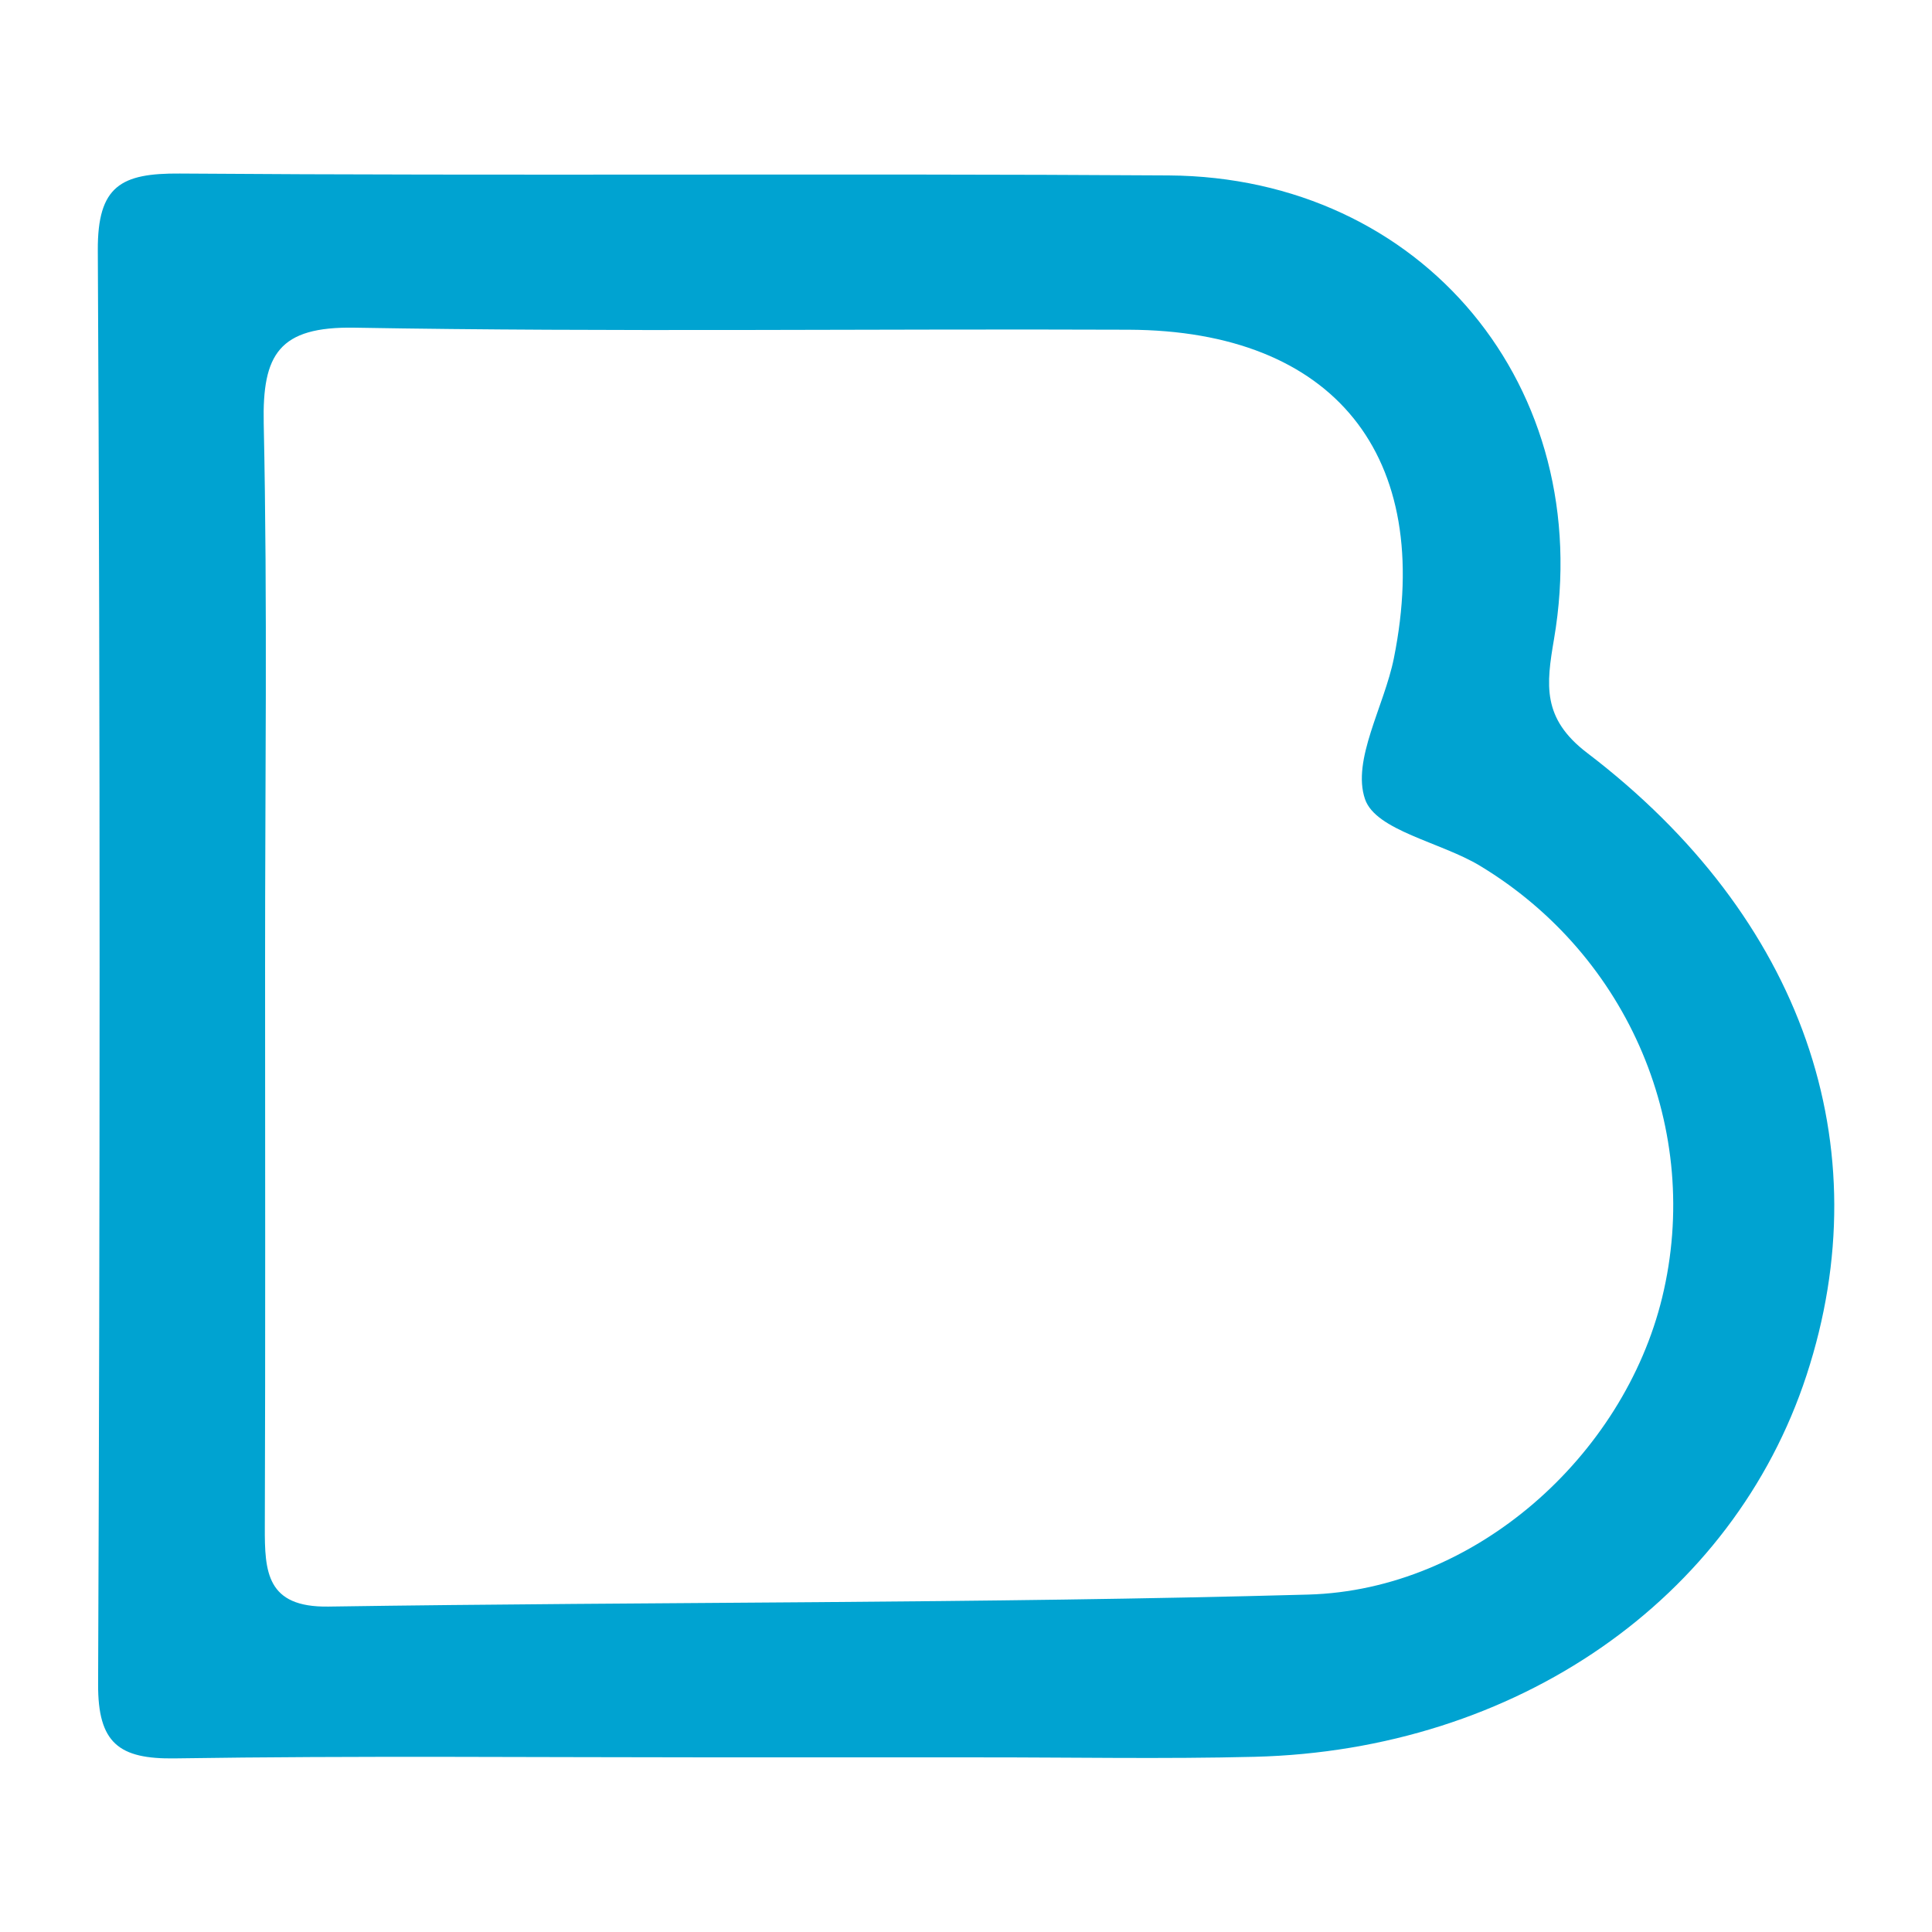 <?xml version="1.0" encoding="UTF-8"?>
<svg id="Layer_1" xmlns="http://www.w3.org/2000/svg" viewBox="0 0 512 512">
  <defs>
    <style>
      .cls-1 {
        fill: #00a3d1;
      }
    </style>
  </defs>
  <path class="cls-1" d="M190.5,465.72c-48.05,0-96.11-.46-144.14.27-14.87.23-20.43-4.06-20.36-19.67.5-126.67.58-253.34-.08-380-.09-17.12,6.21-20.44,21.72-20.33,87.36.65,174.72-.07,262.08.5,67.33.44,113.48,56.25,102.11,122.87-2.06,12.08-3.23,21.01,8.77,30.16,57.27,43.65,78.01,104.26,58.16,164.9-19.46,59.46-76.93,99.41-146.29,101.15-24.01.6-48.05.14-72.07.15-23.3.01-46.59,0-69.89,0ZM70.25,256.26c0,49.47.1,98.93-.07,148.4-.04,11.87.42,21.34,16.84,21.1,86.55-1.29,173.15-.78,259.66-3.18,44.2-1.22,83.62-36.72,93.82-78.76,10.73-44.21-8.64-90.45-48.31-114.39-10.35-6.25-27.6-9.3-30.45-17.66-3.53-10.35,5.09-24.6,7.65-37.33,10.8-53.68-15.84-86.83-70.25-87.06-68.38-.28-136.78.65-205.14-.54-20.11-.35-24.5,7.09-24.11,25.38,1.02,47.99.34,96.01.36,144.03Z"/>
</svg>